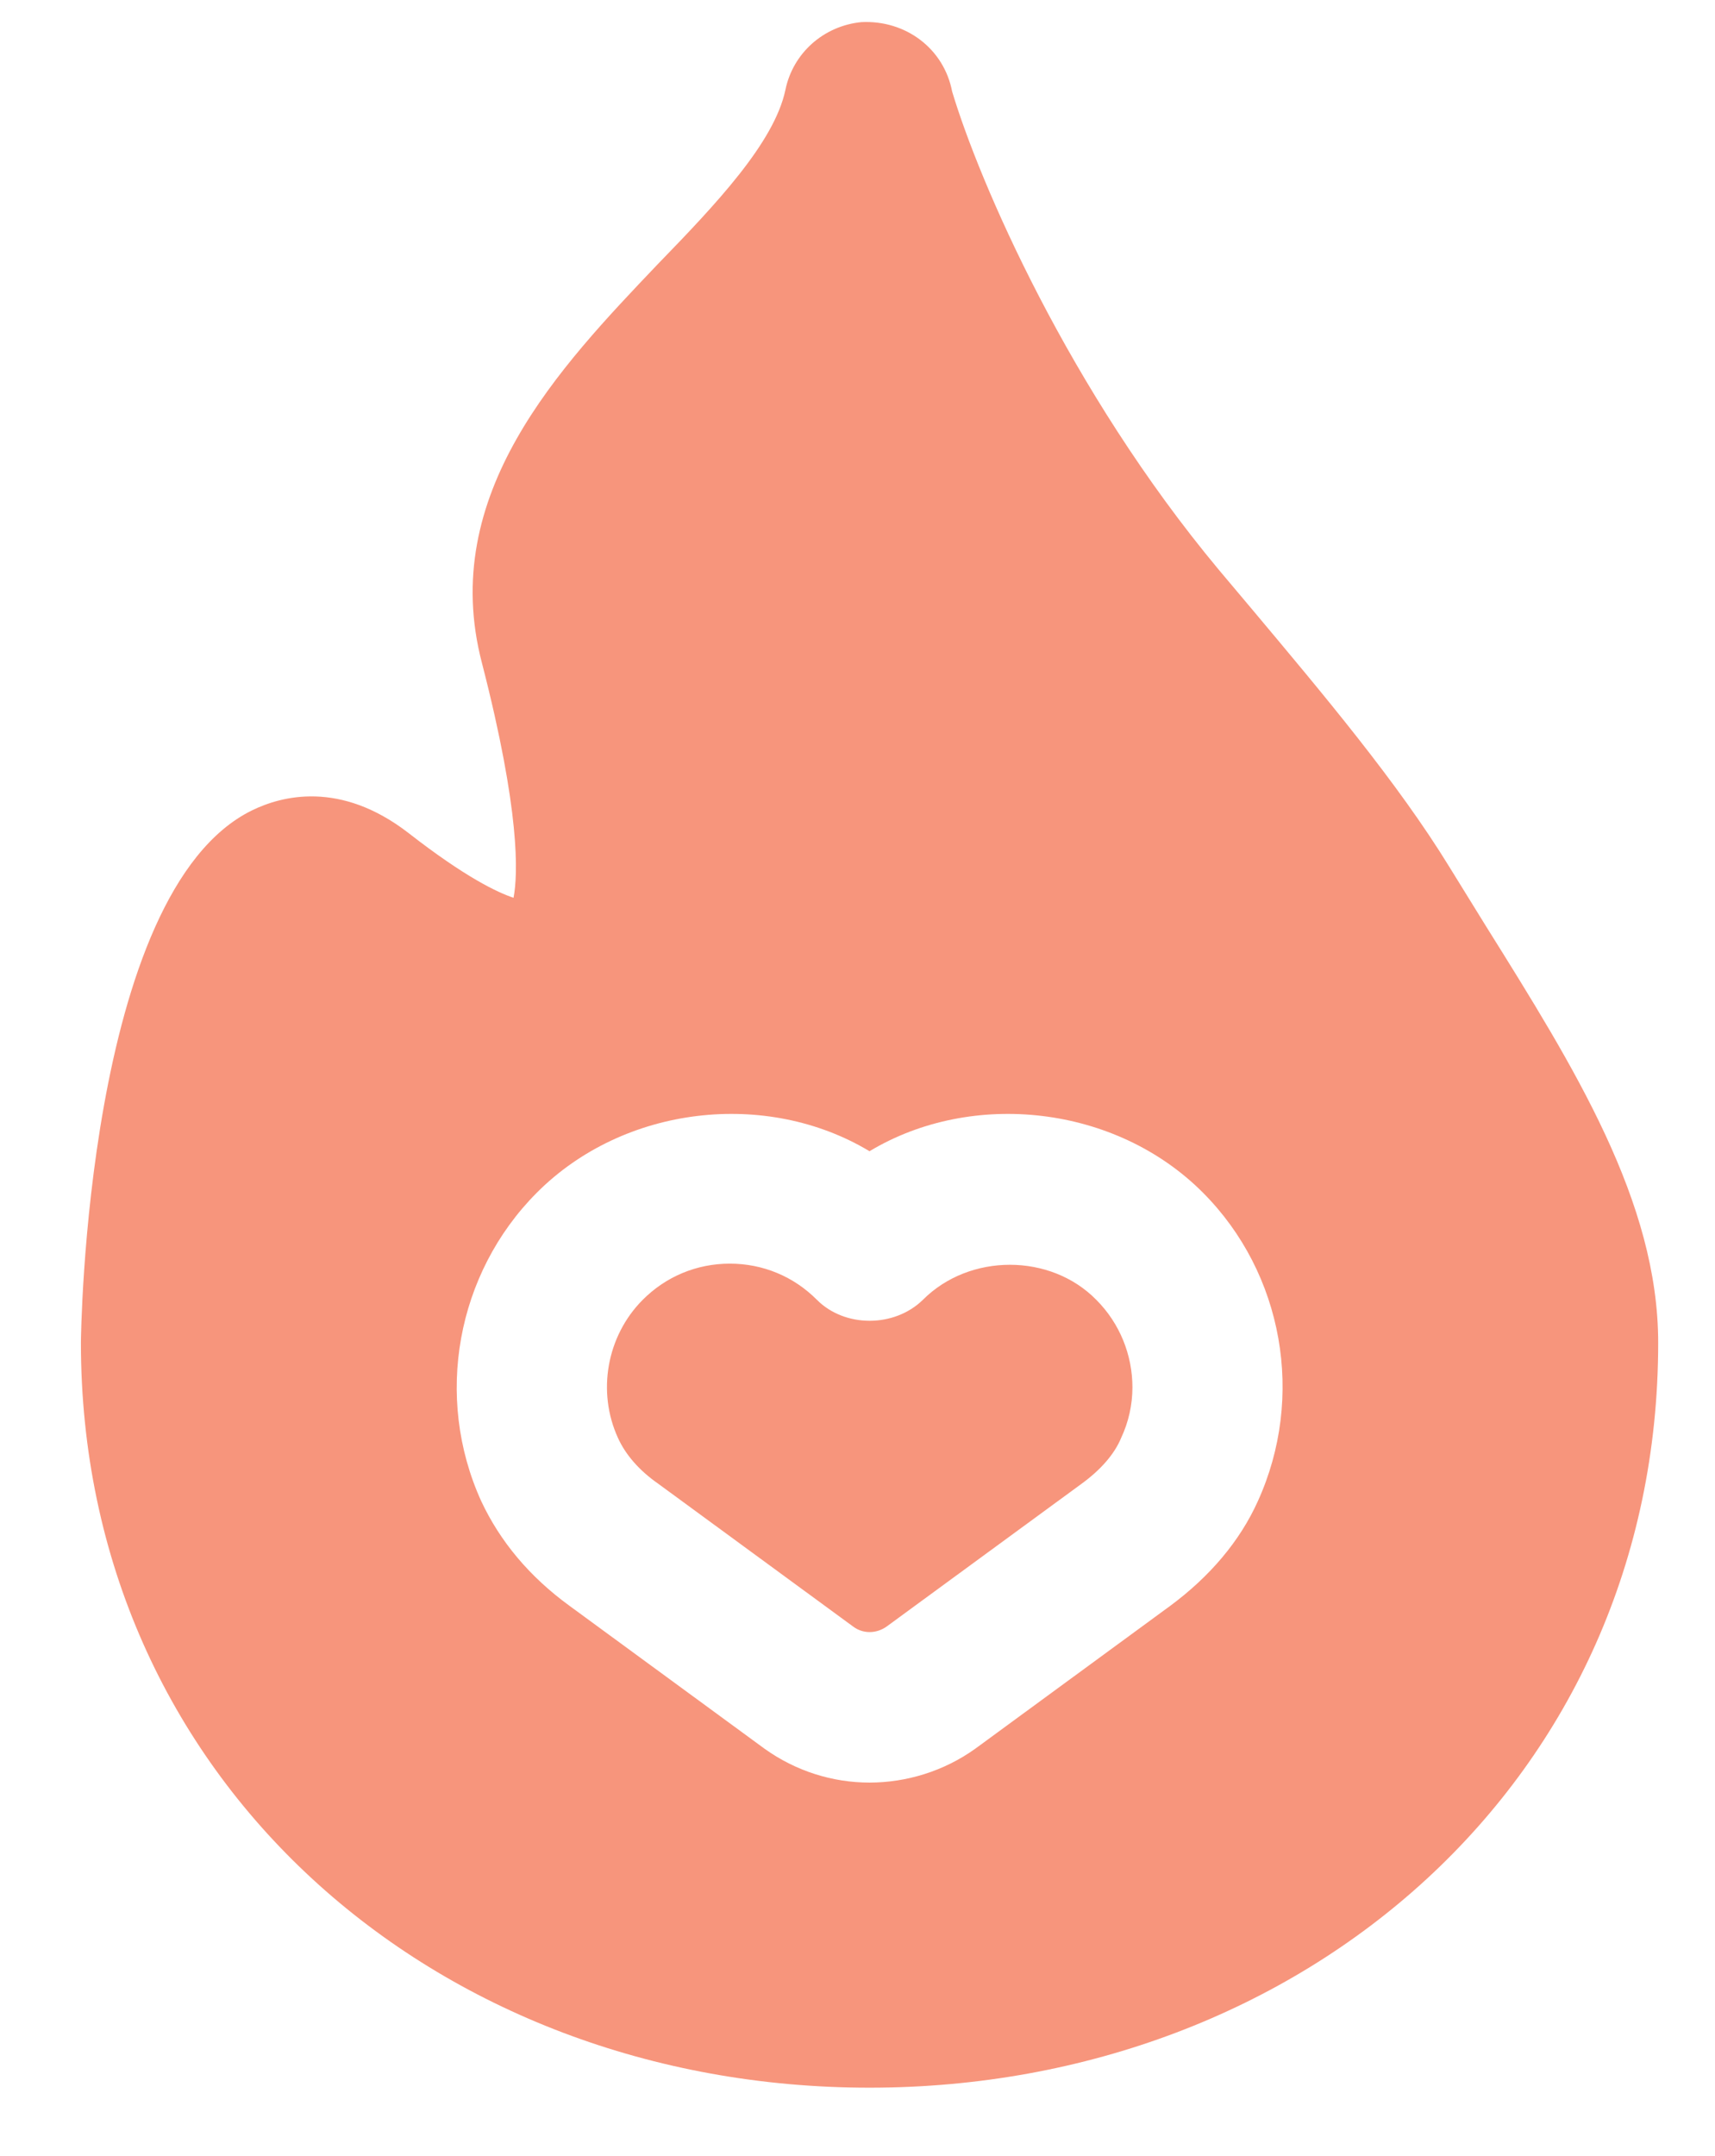 <?xml version="1.0" encoding="UTF-8"?> <svg xmlns="http://www.w3.org/2000/svg" width="39" height="49" viewBox="0 0 39 49" fill="none"> <g clip-path="url(#clip0_704_3029)"> <path fill-rule="evenodd" clip-rule="evenodd" d="M19.773 47.447C9.884 47.447 1.84 40.427 1.84 30.518C1.84 30.415 1.942 20.267 5.734 18.416C6.4 18.091 7.732 17.73 9.287 18.93C10.585 19.942 11.319 20.285 11.678 20.404C11.78 19.874 11.831 18.45 10.961 15.074C9.952 11.234 12.737 8.337 14.957 6.005C16.271 4.652 17.605 3.246 17.86 2.046C18.031 1.205 18.732 0.588 19.586 0.503C20.594 0.451 21.465 1.103 21.652 2.08C22.267 4.13 24.299 8.851 27.715 12.948L28.451 13.822C30.09 15.776 31.781 17.782 32.959 19.702L33.796 21.056C35.812 24.279 37.708 27.314 37.708 30.518C37.708 40.427 29.662 47.447 19.773 47.447ZM27.357 27.107C25.376 25.119 22.113 24.758 19.773 26.164C17.434 24.758 14.189 25.119 12.207 27.107C10.379 28.941 9.868 31.753 10.944 34.118C11.37 35.027 12.036 35.832 12.958 36.501L17.383 39.741C18.1 40.255 18.936 40.513 19.773 40.513C20.61 40.513 21.465 40.255 22.181 39.741L26.605 36.501C27.511 35.832 28.194 35.027 28.604 34.118C29.68 31.753 29.185 28.941 27.357 27.107ZM24.591 33.725L20.166 36.964C19.928 37.135 19.62 37.135 19.397 36.964L14.974 33.725C14.529 33.416 14.223 33.056 14.052 32.678C13.574 31.633 13.795 30.365 14.615 29.542C15.145 29.01 15.845 28.719 16.597 28.719C17.349 28.719 18.049 29.01 18.578 29.542C19.21 30.176 20.337 30.176 20.986 29.542C22.046 28.479 23.889 28.479 24.931 29.542C25.462 30.073 25.752 30.792 25.752 31.53C25.752 31.924 25.665 32.319 25.496 32.678C25.341 33.056 25.017 33.416 24.591 33.725Z" fill="#F7957C"></path> </g> <defs> <clipPath id="clip0_704_3029"> <rect width="37.463" height="48" fill="white" transform="translate(0.769 0.5)"></rect> </clipPath> </defs> </svg> 